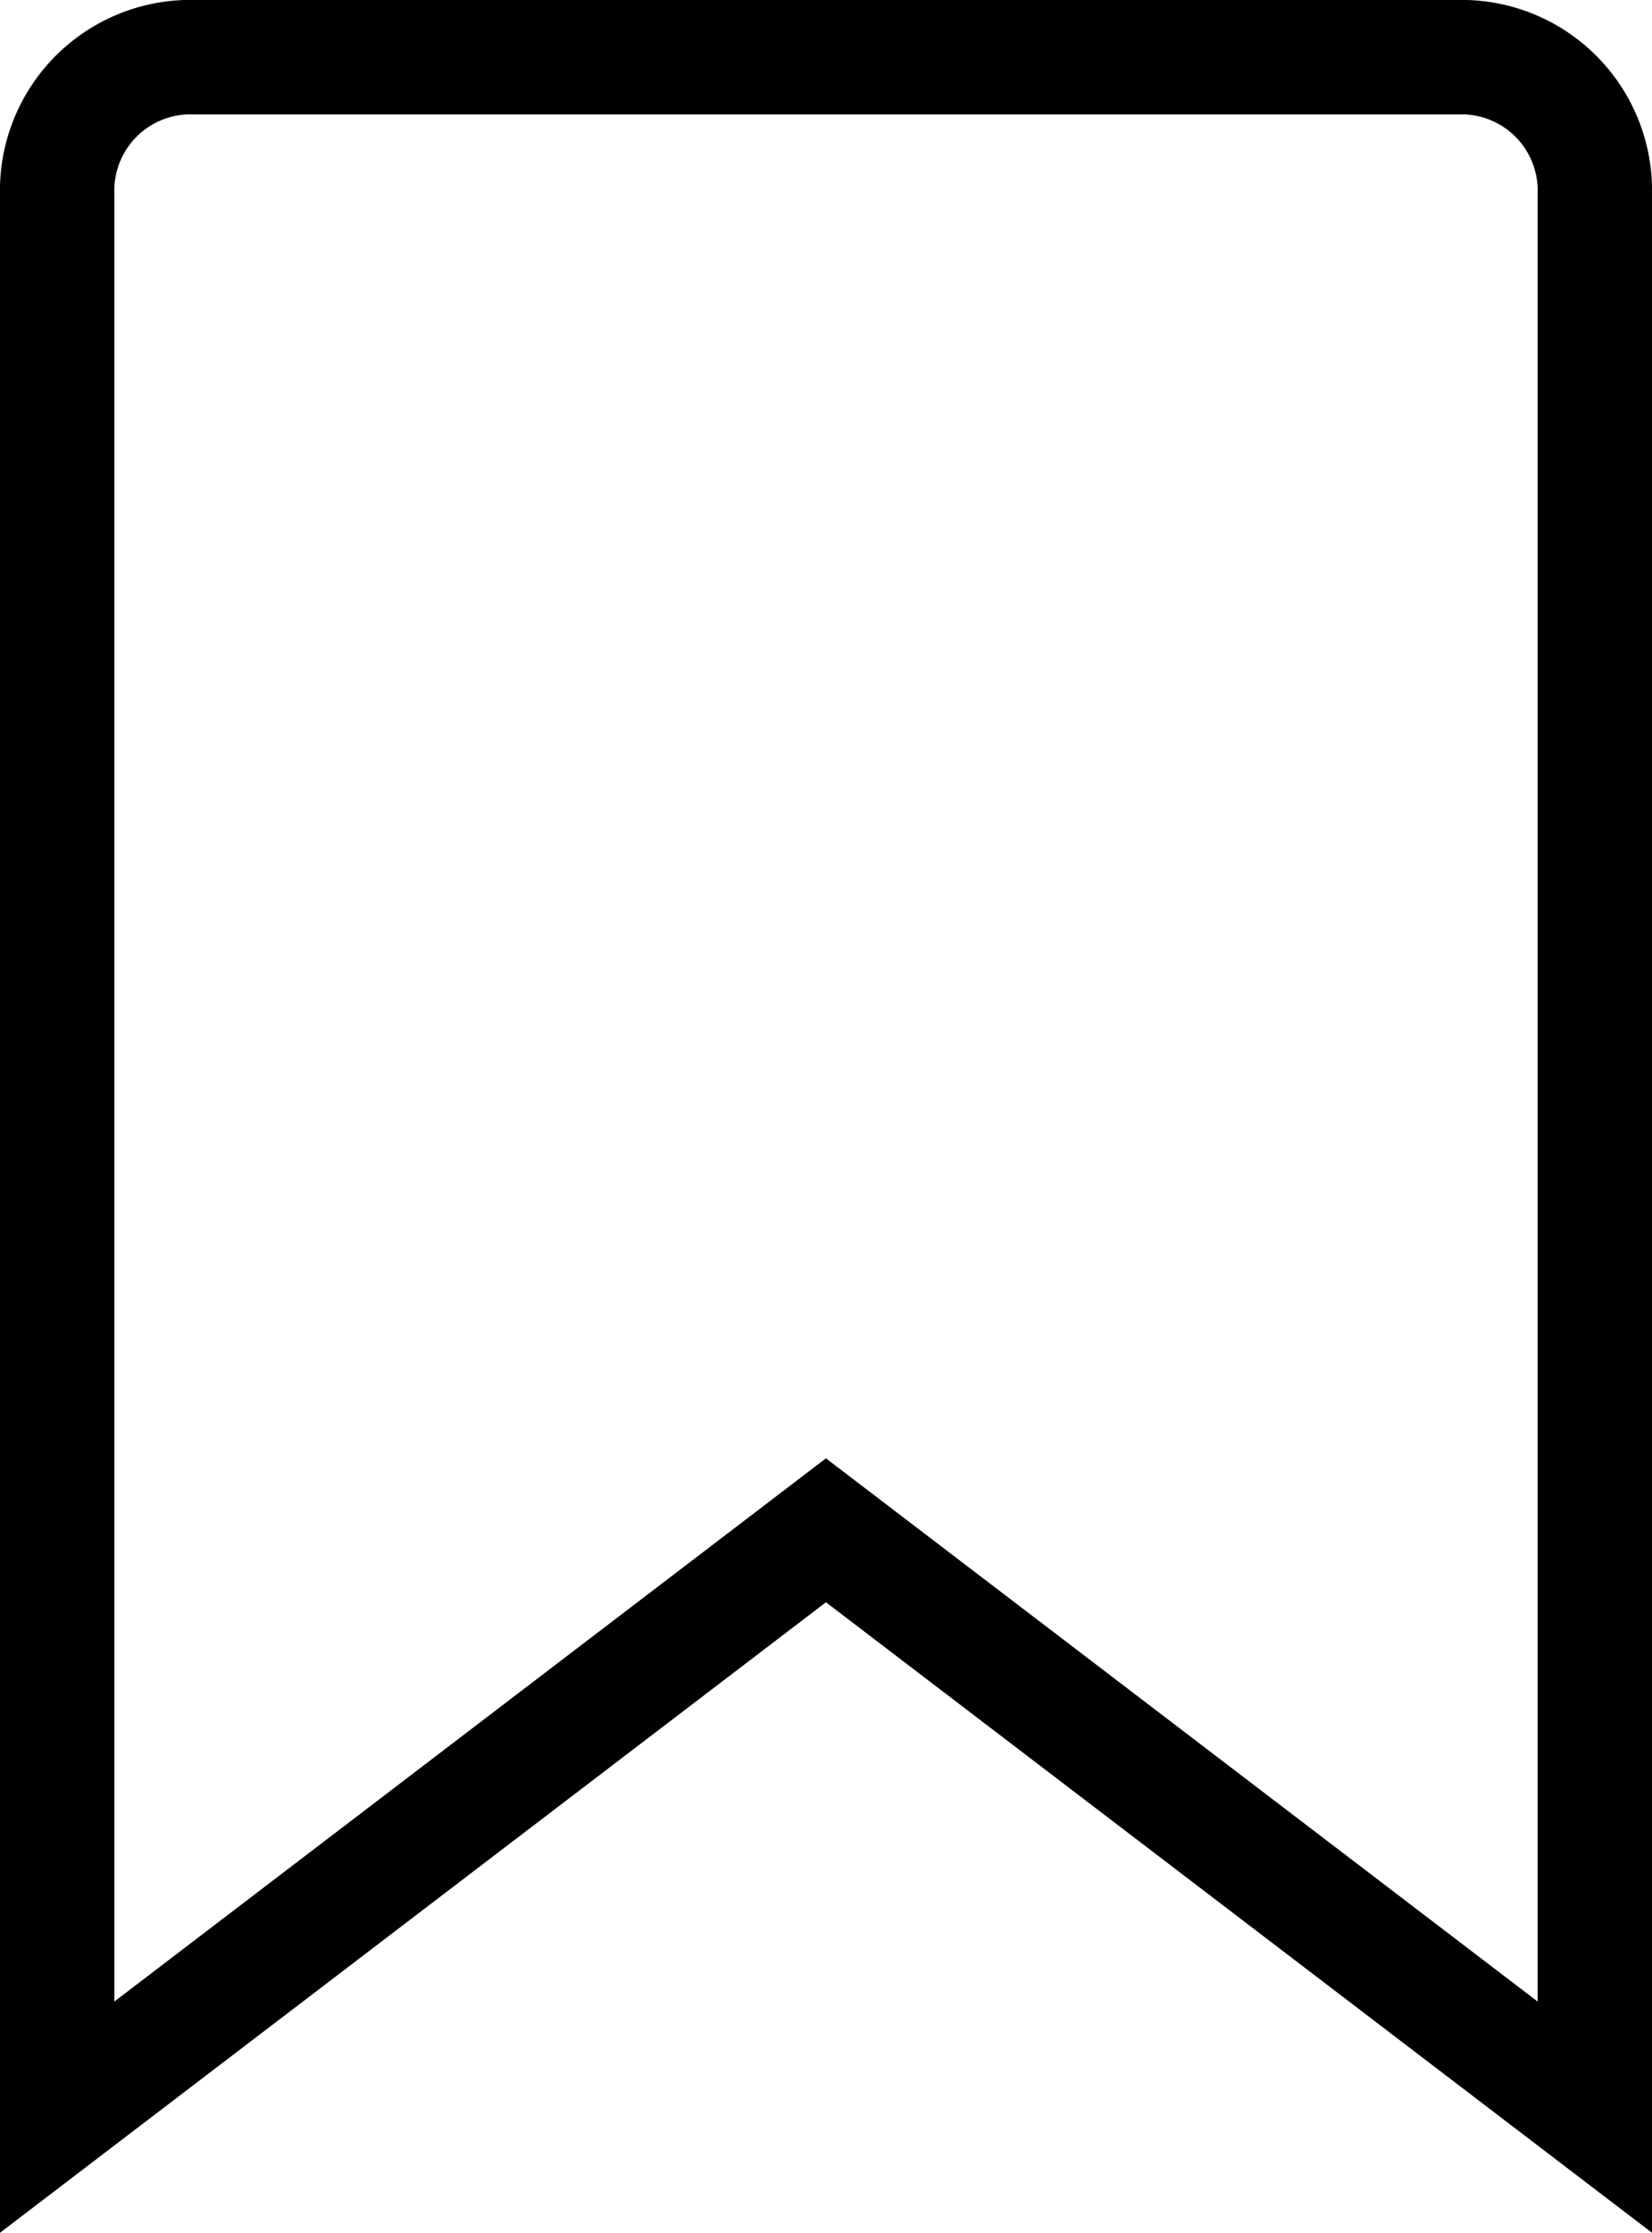 <svg xmlns="http://www.w3.org/2000/svg" width="14.445" height="19.514" viewBox="0 0 14.445 19.514">
  <path id="パス_28947" data-name="パス 28947" d="M7.222.5h-5.6A1.166,1.166,0,0,0,.5,1.7V18.5l6.722-5.128L13.945,18.5V1.7A1.166,1.166,0,0,0,12.82.5Z" fill="none" stroke="#000" stroke-width="1"/>
</svg>
